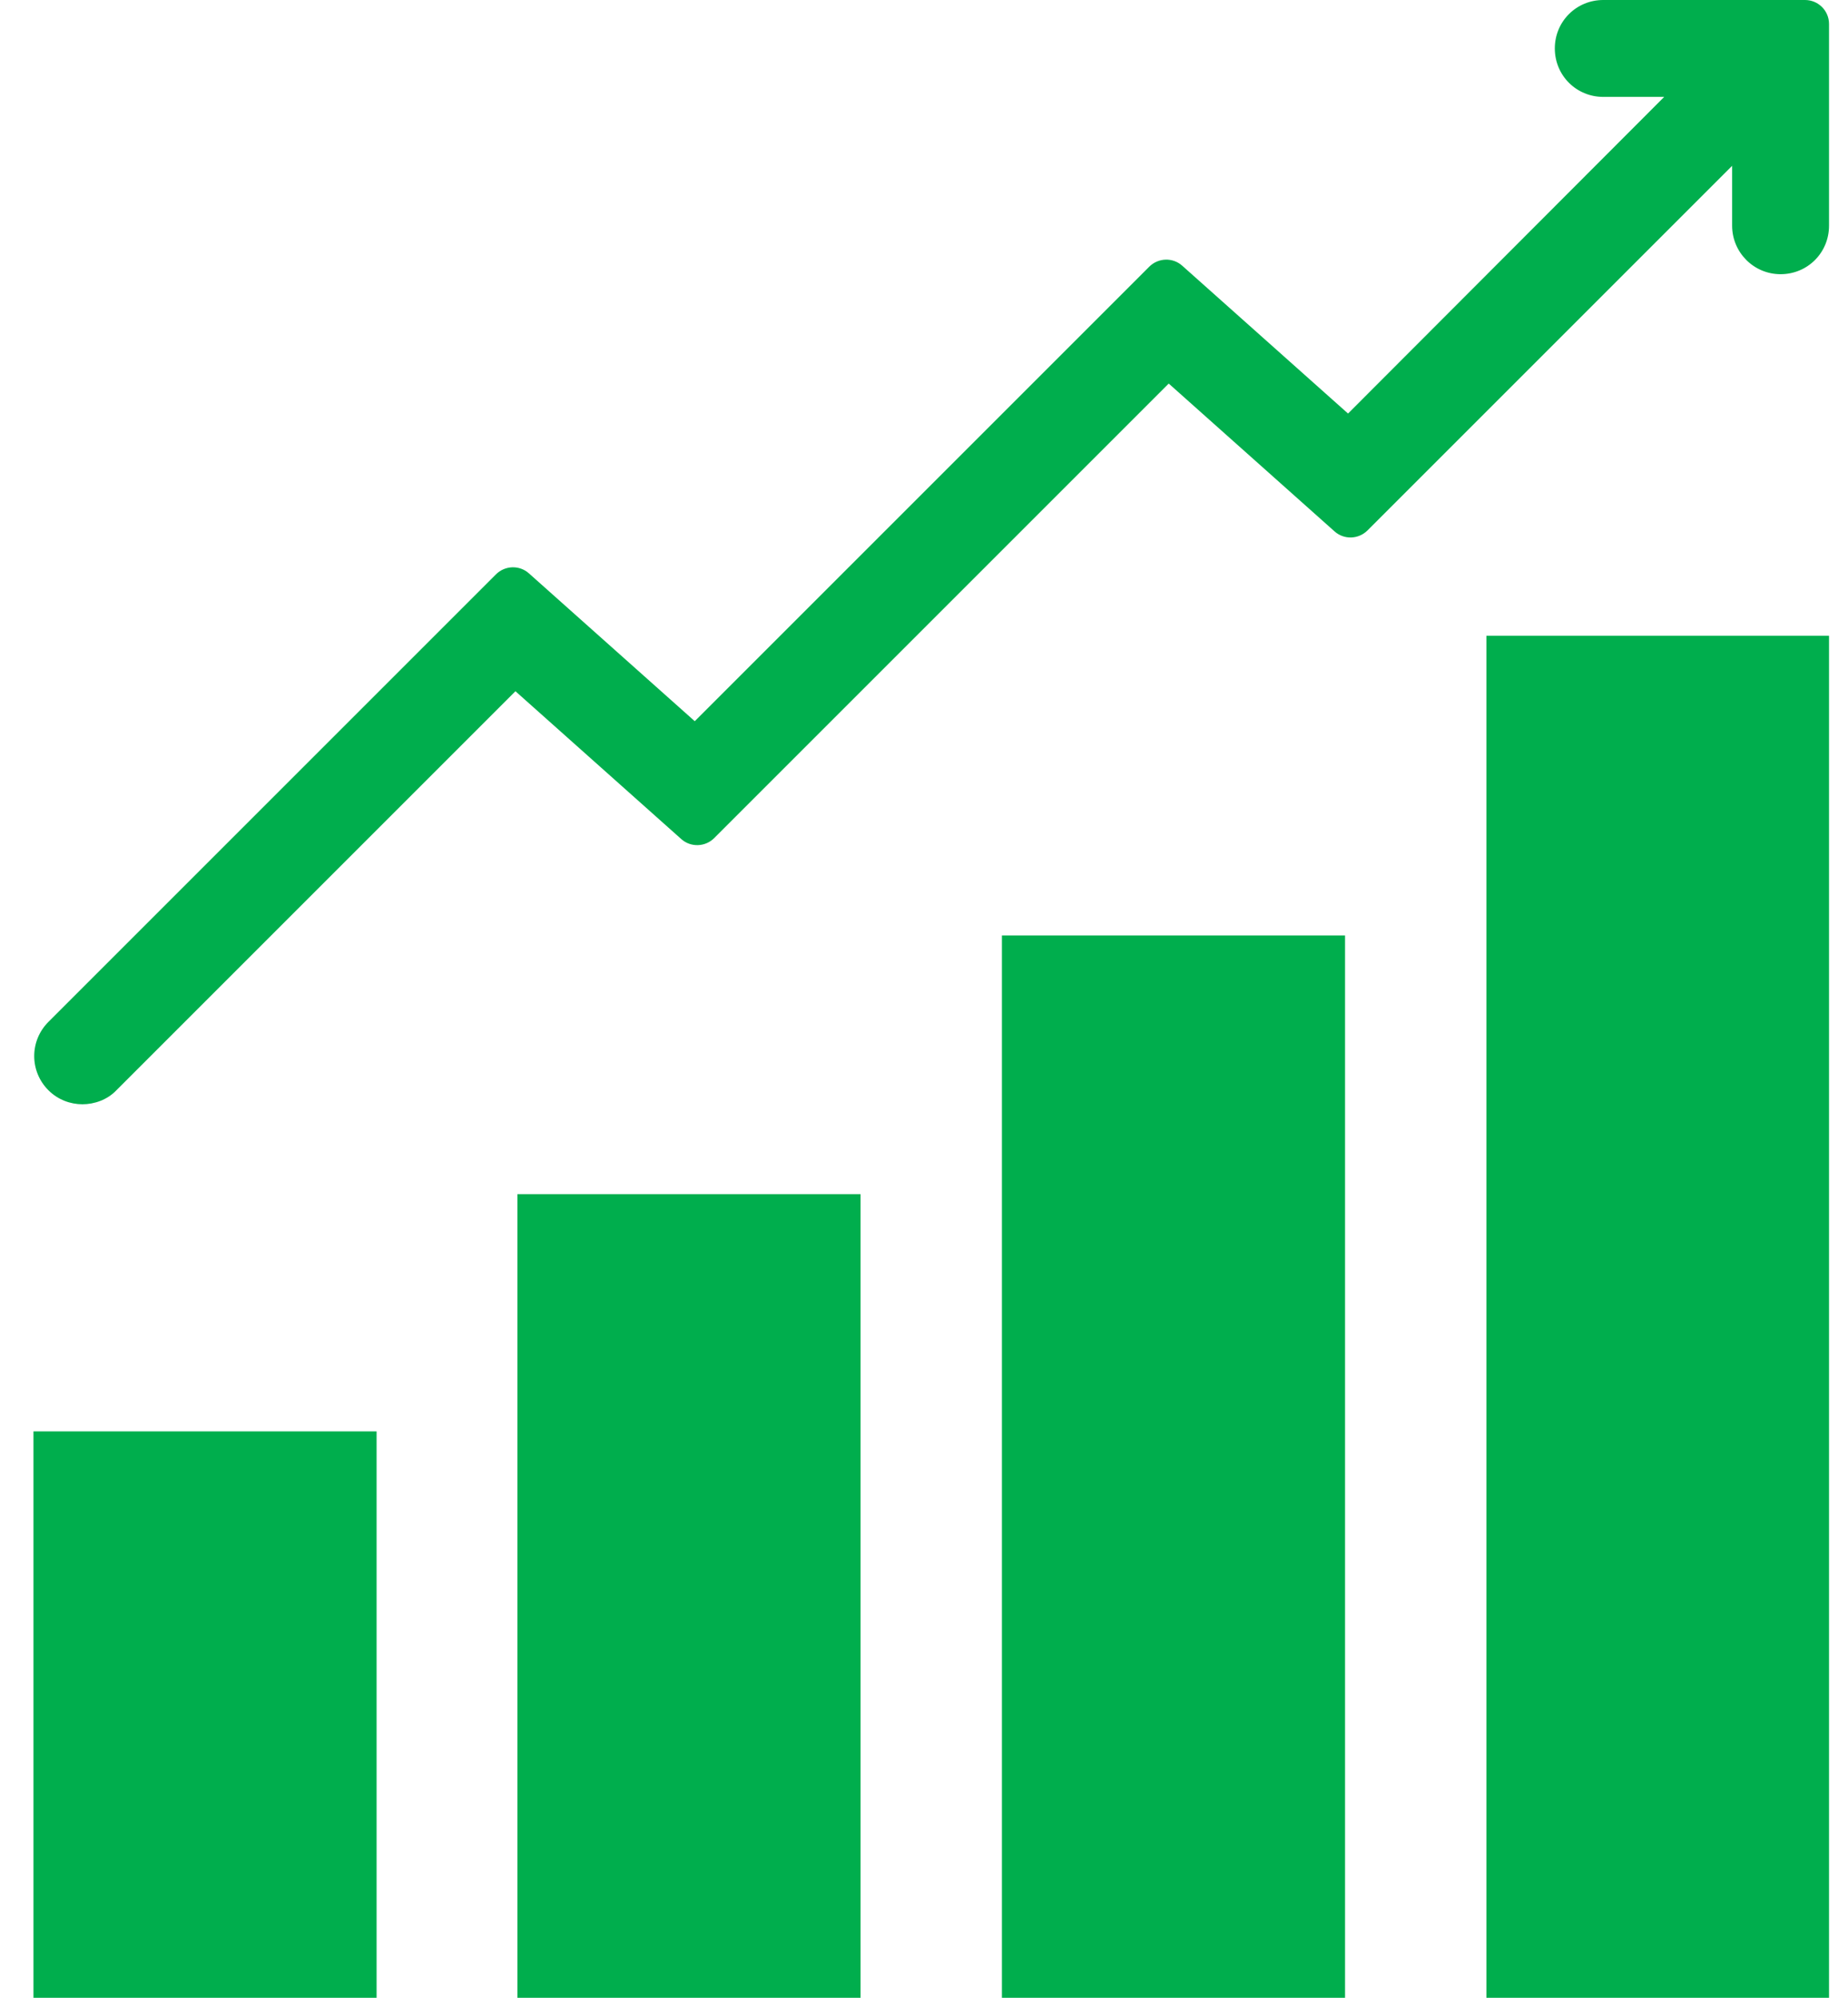 <svg width="37" height="40" viewBox="0 0 37 40" fill="none" xmlns="http://www.w3.org/2000/svg">
<path d="M34.68 4.52C34.68 5.05 35.11 5.49 35.65 5.49C36.19 5.49 36.62 5.06 36.62 4.52V0.48C36.62 0.21 36.4 0 36.14 0H32.1C31.56 0 31.13 0.43 31.13 0.97C31.13 1.51 31.56 1.94 32.1 1.94H33.32L26.99 8.28L23.67 5.32C23.48 5.15 23.19 5.16 23.01 5.34L13.91 14.44L10.59 11.48C10.4 11.31 10.11 11.32 9.93 11.5L0.97 20.46C0.59 20.84 0.59 21.45 0.97 21.83C1.16 22.02 1.41 22.11 1.65 22.11C1.89 22.11 2.15 22.02 2.33 21.83L10.32 13.84L13.64 16.8C13.83 16.97 14.12 16.96 14.3 16.78L23.4 7.68L26.72 10.64C26.91 10.81 27.2 10.8 27.38 10.62L34.68 3.32V4.54V4.52ZM36.62 12.73H29.76V40H36.62V12.73ZM26.93 18.73H20.06V40H26.93V18.73ZM17.23 23.91H10.36V40H17.23V23.91ZM7.54 40H0.67V28.66H7.54V40Z" fill="#00AE4D"/>
</svg>
